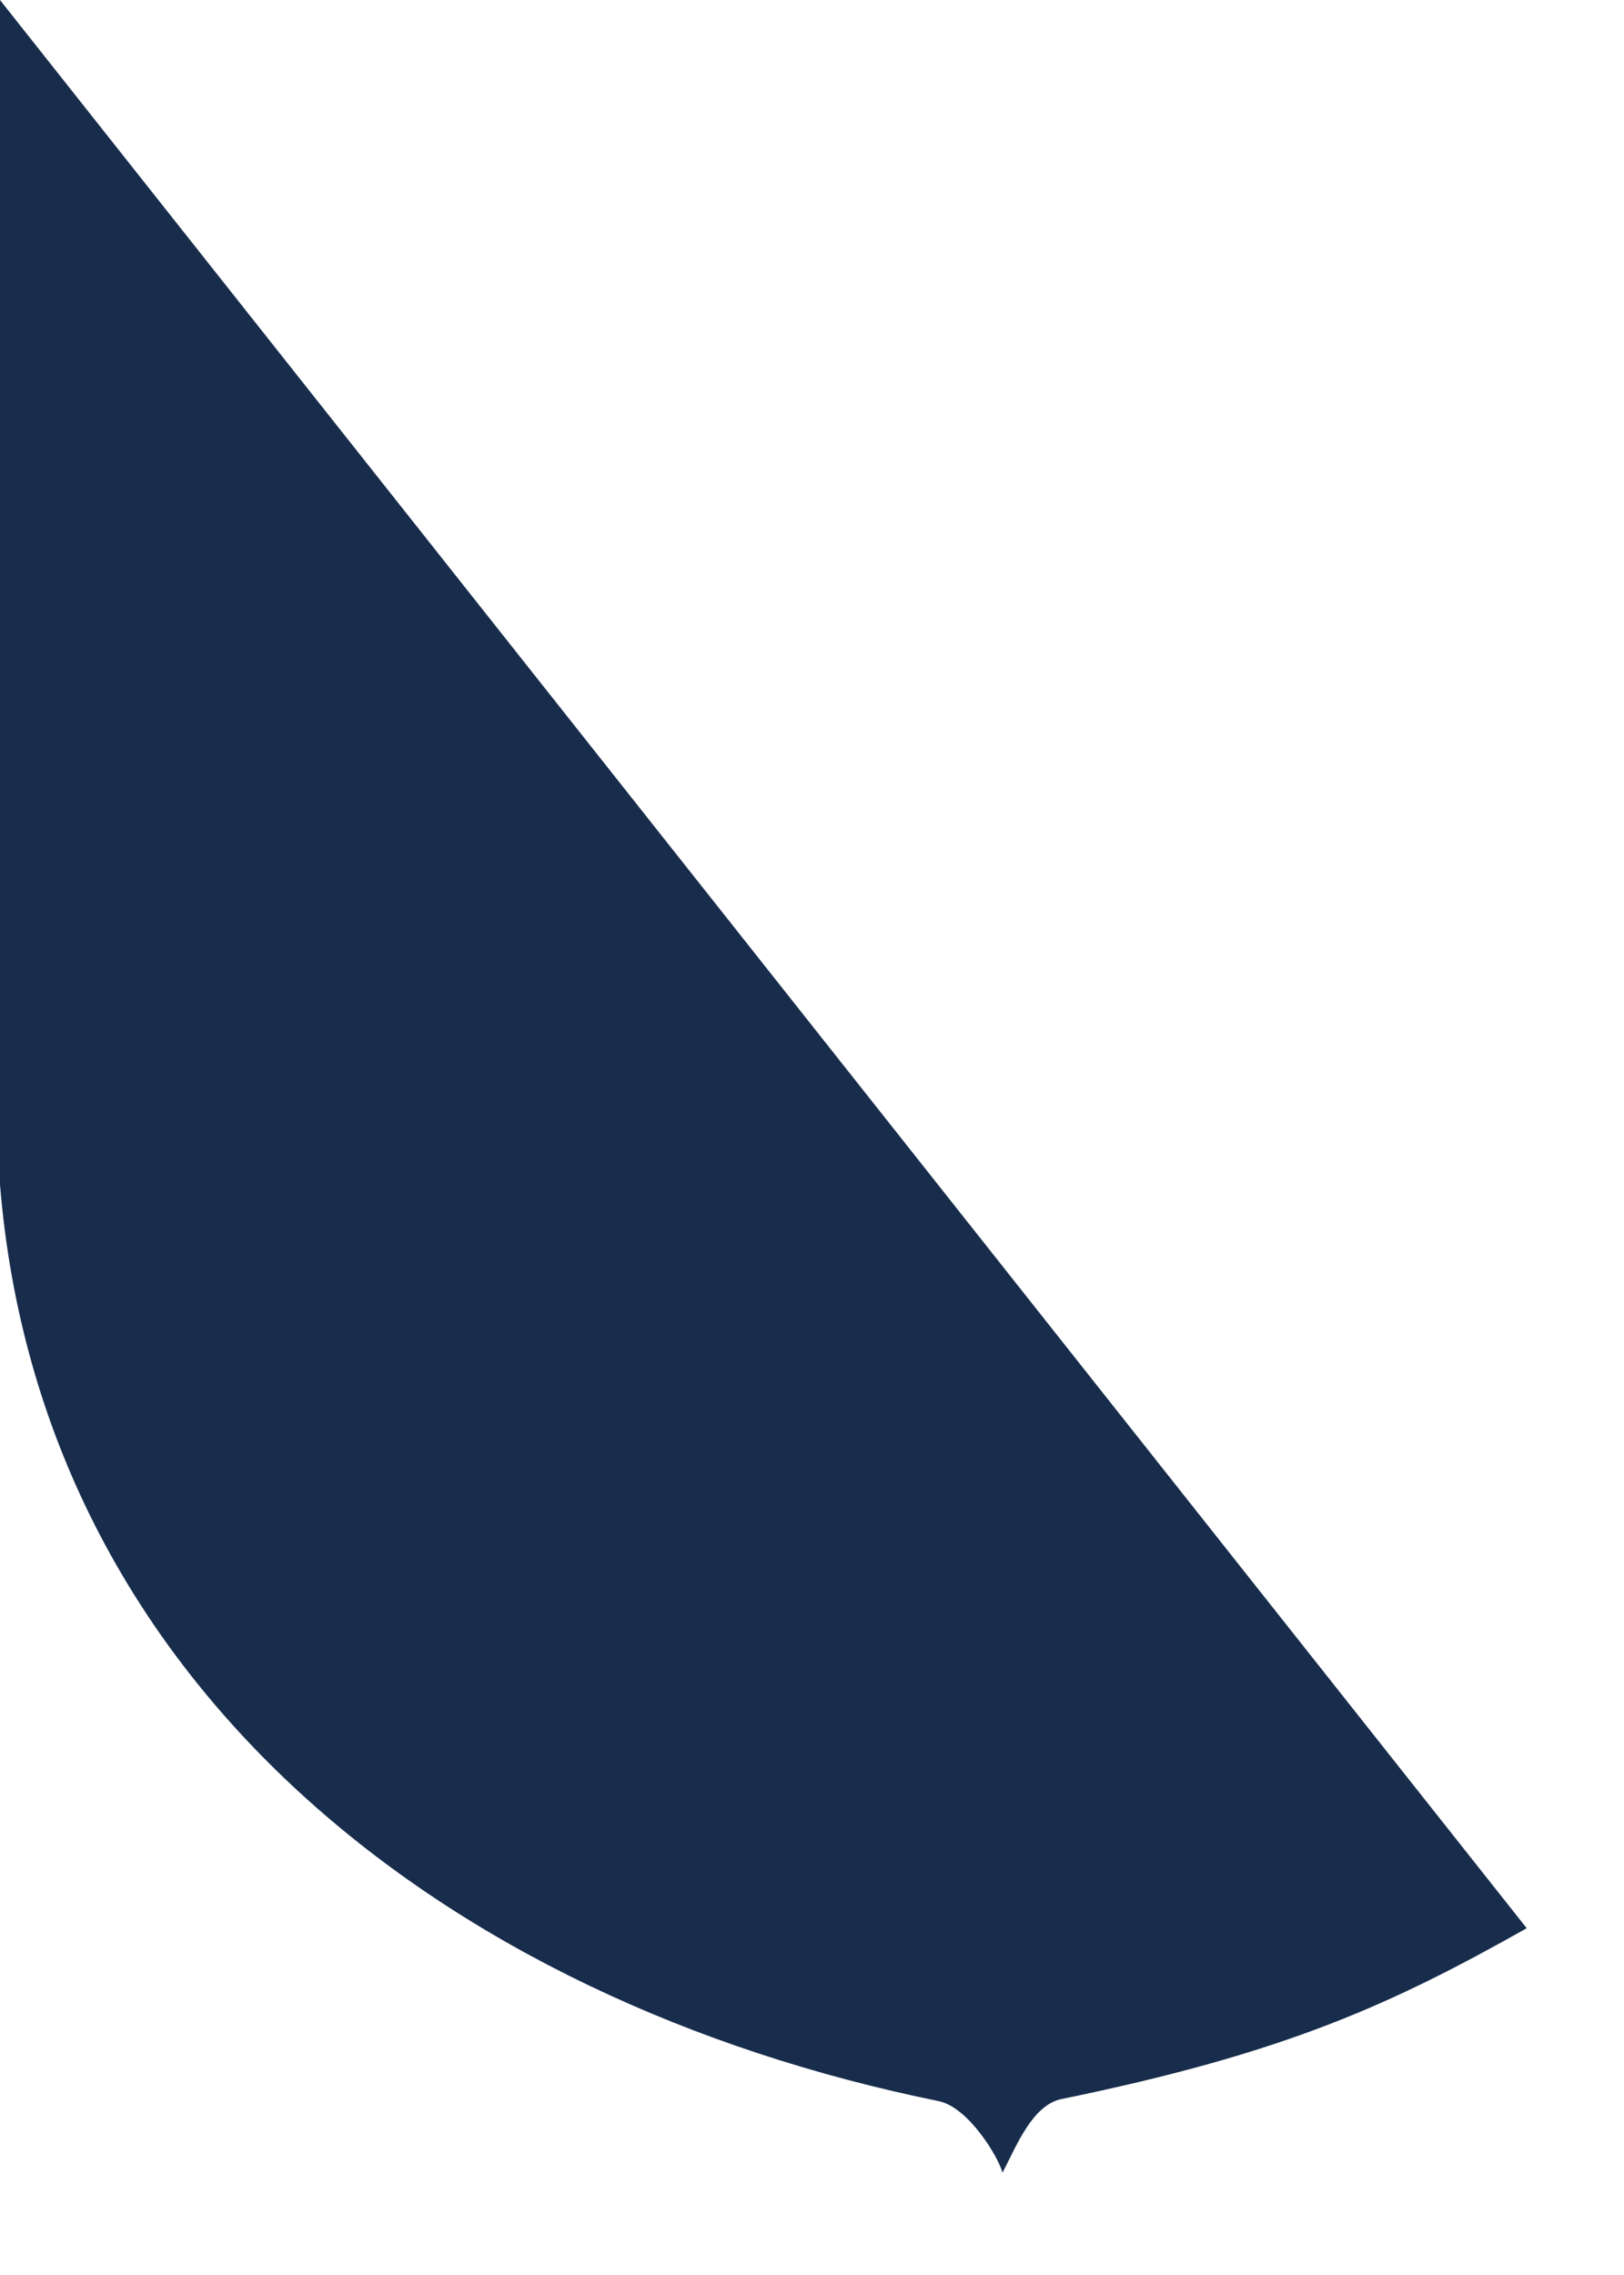 <?xml version="1.0" encoding="utf-8"?>
<svg xmlns="http://www.w3.org/2000/svg" fill="none" height="100%" overflow="visible" preserveAspectRatio="none" style="display: block;" viewBox="0 0 10 14" width="100%">
<path clip-rule="evenodd" d="M9.401 11.866C8.581 12.327 7.93 12.632 6.537 12.917C6.354 12.954 6.256 13.214 6.173 13.37C6.149 13.277 5.965 12.968 5.78 12.93C2.733 12.31 0.25 10.356 0 7.29V0L9.401 11.866Z" fill="#182D4C" fill-rule="evenodd" id="Fill-23"/>
</svg>